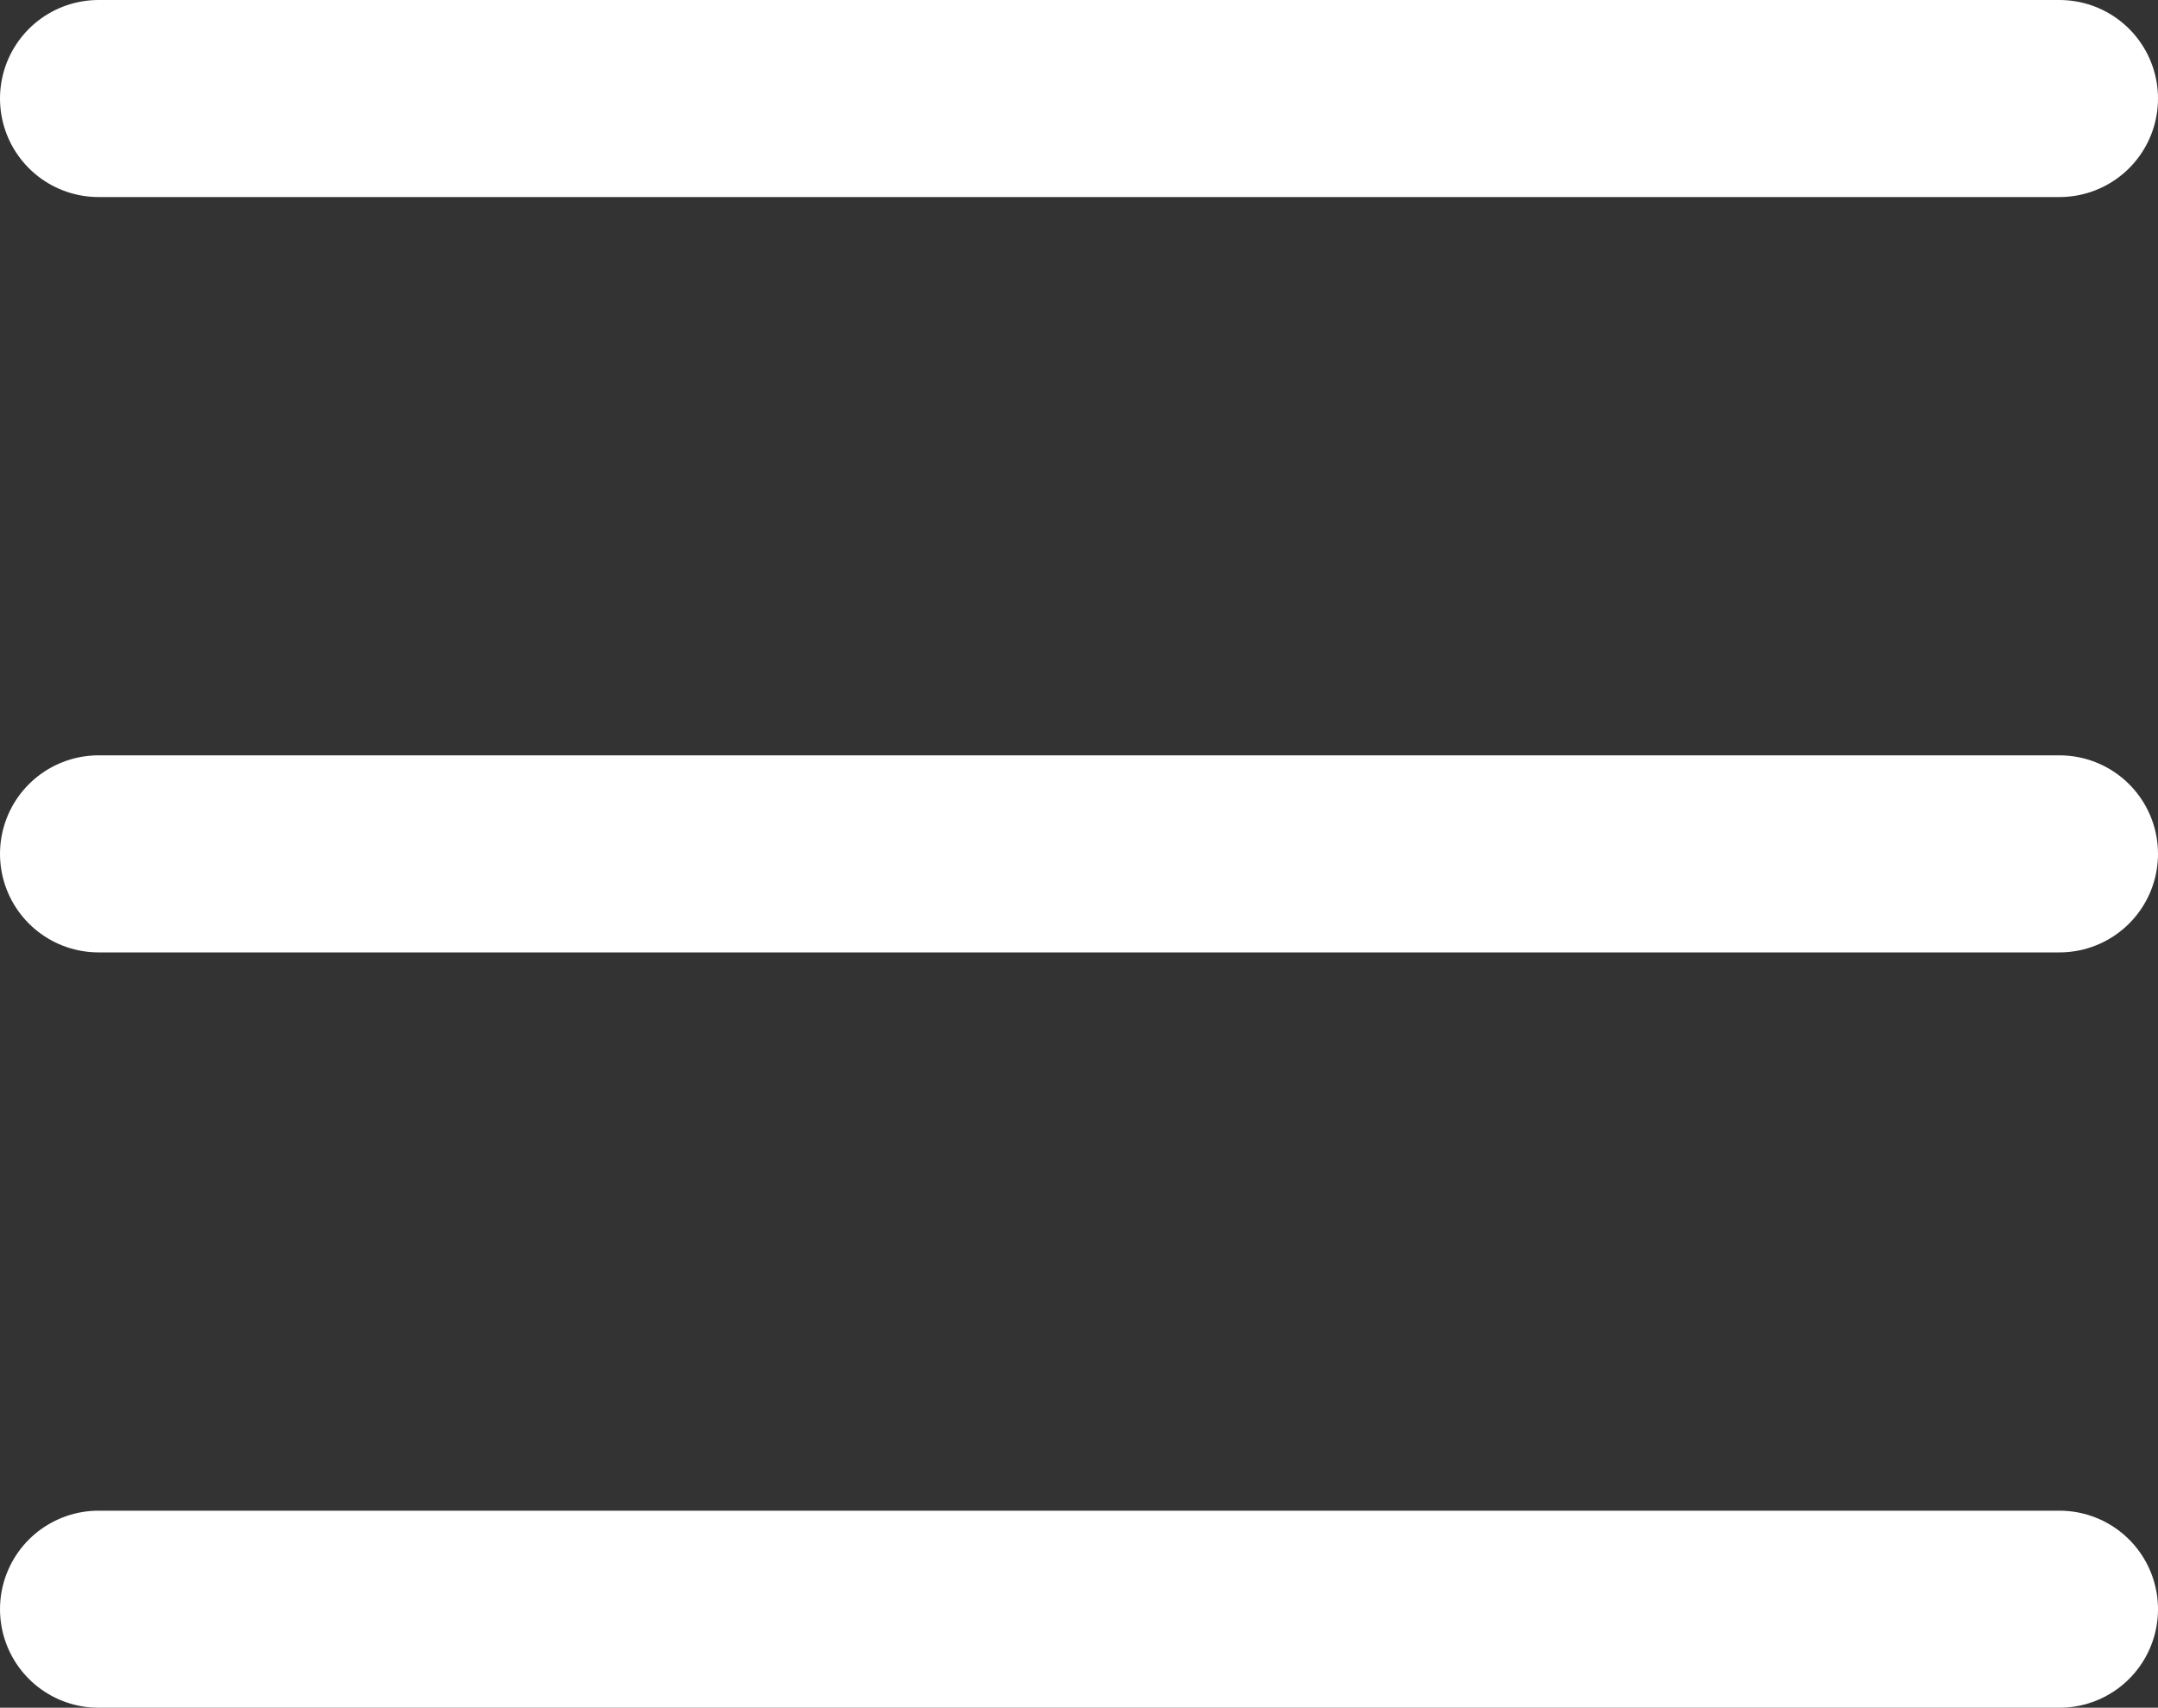 <svg xmlns="http://www.w3.org/2000/svg" id="Ebene_1" viewBox="0 0 65.7 52"><rect x="0" y="0" width="65.7" height="52" fill="#333333" stroke="none"/><defs><style>      .st0 {        fill: none;        stroke: #fff;        stroke-linecap: round;        stroke-miterlimit: 10;        stroke-width: 6px;      }    </style></defs><line class="st0" x1="3" y1="3" x2="62.7" y2="3"></line><line class="st0" x1="3" y1="26" x2="62.7" y2="26"></line><line class="st0" x1="3" y1="49" x2="62.7" y2="49"></line></svg>